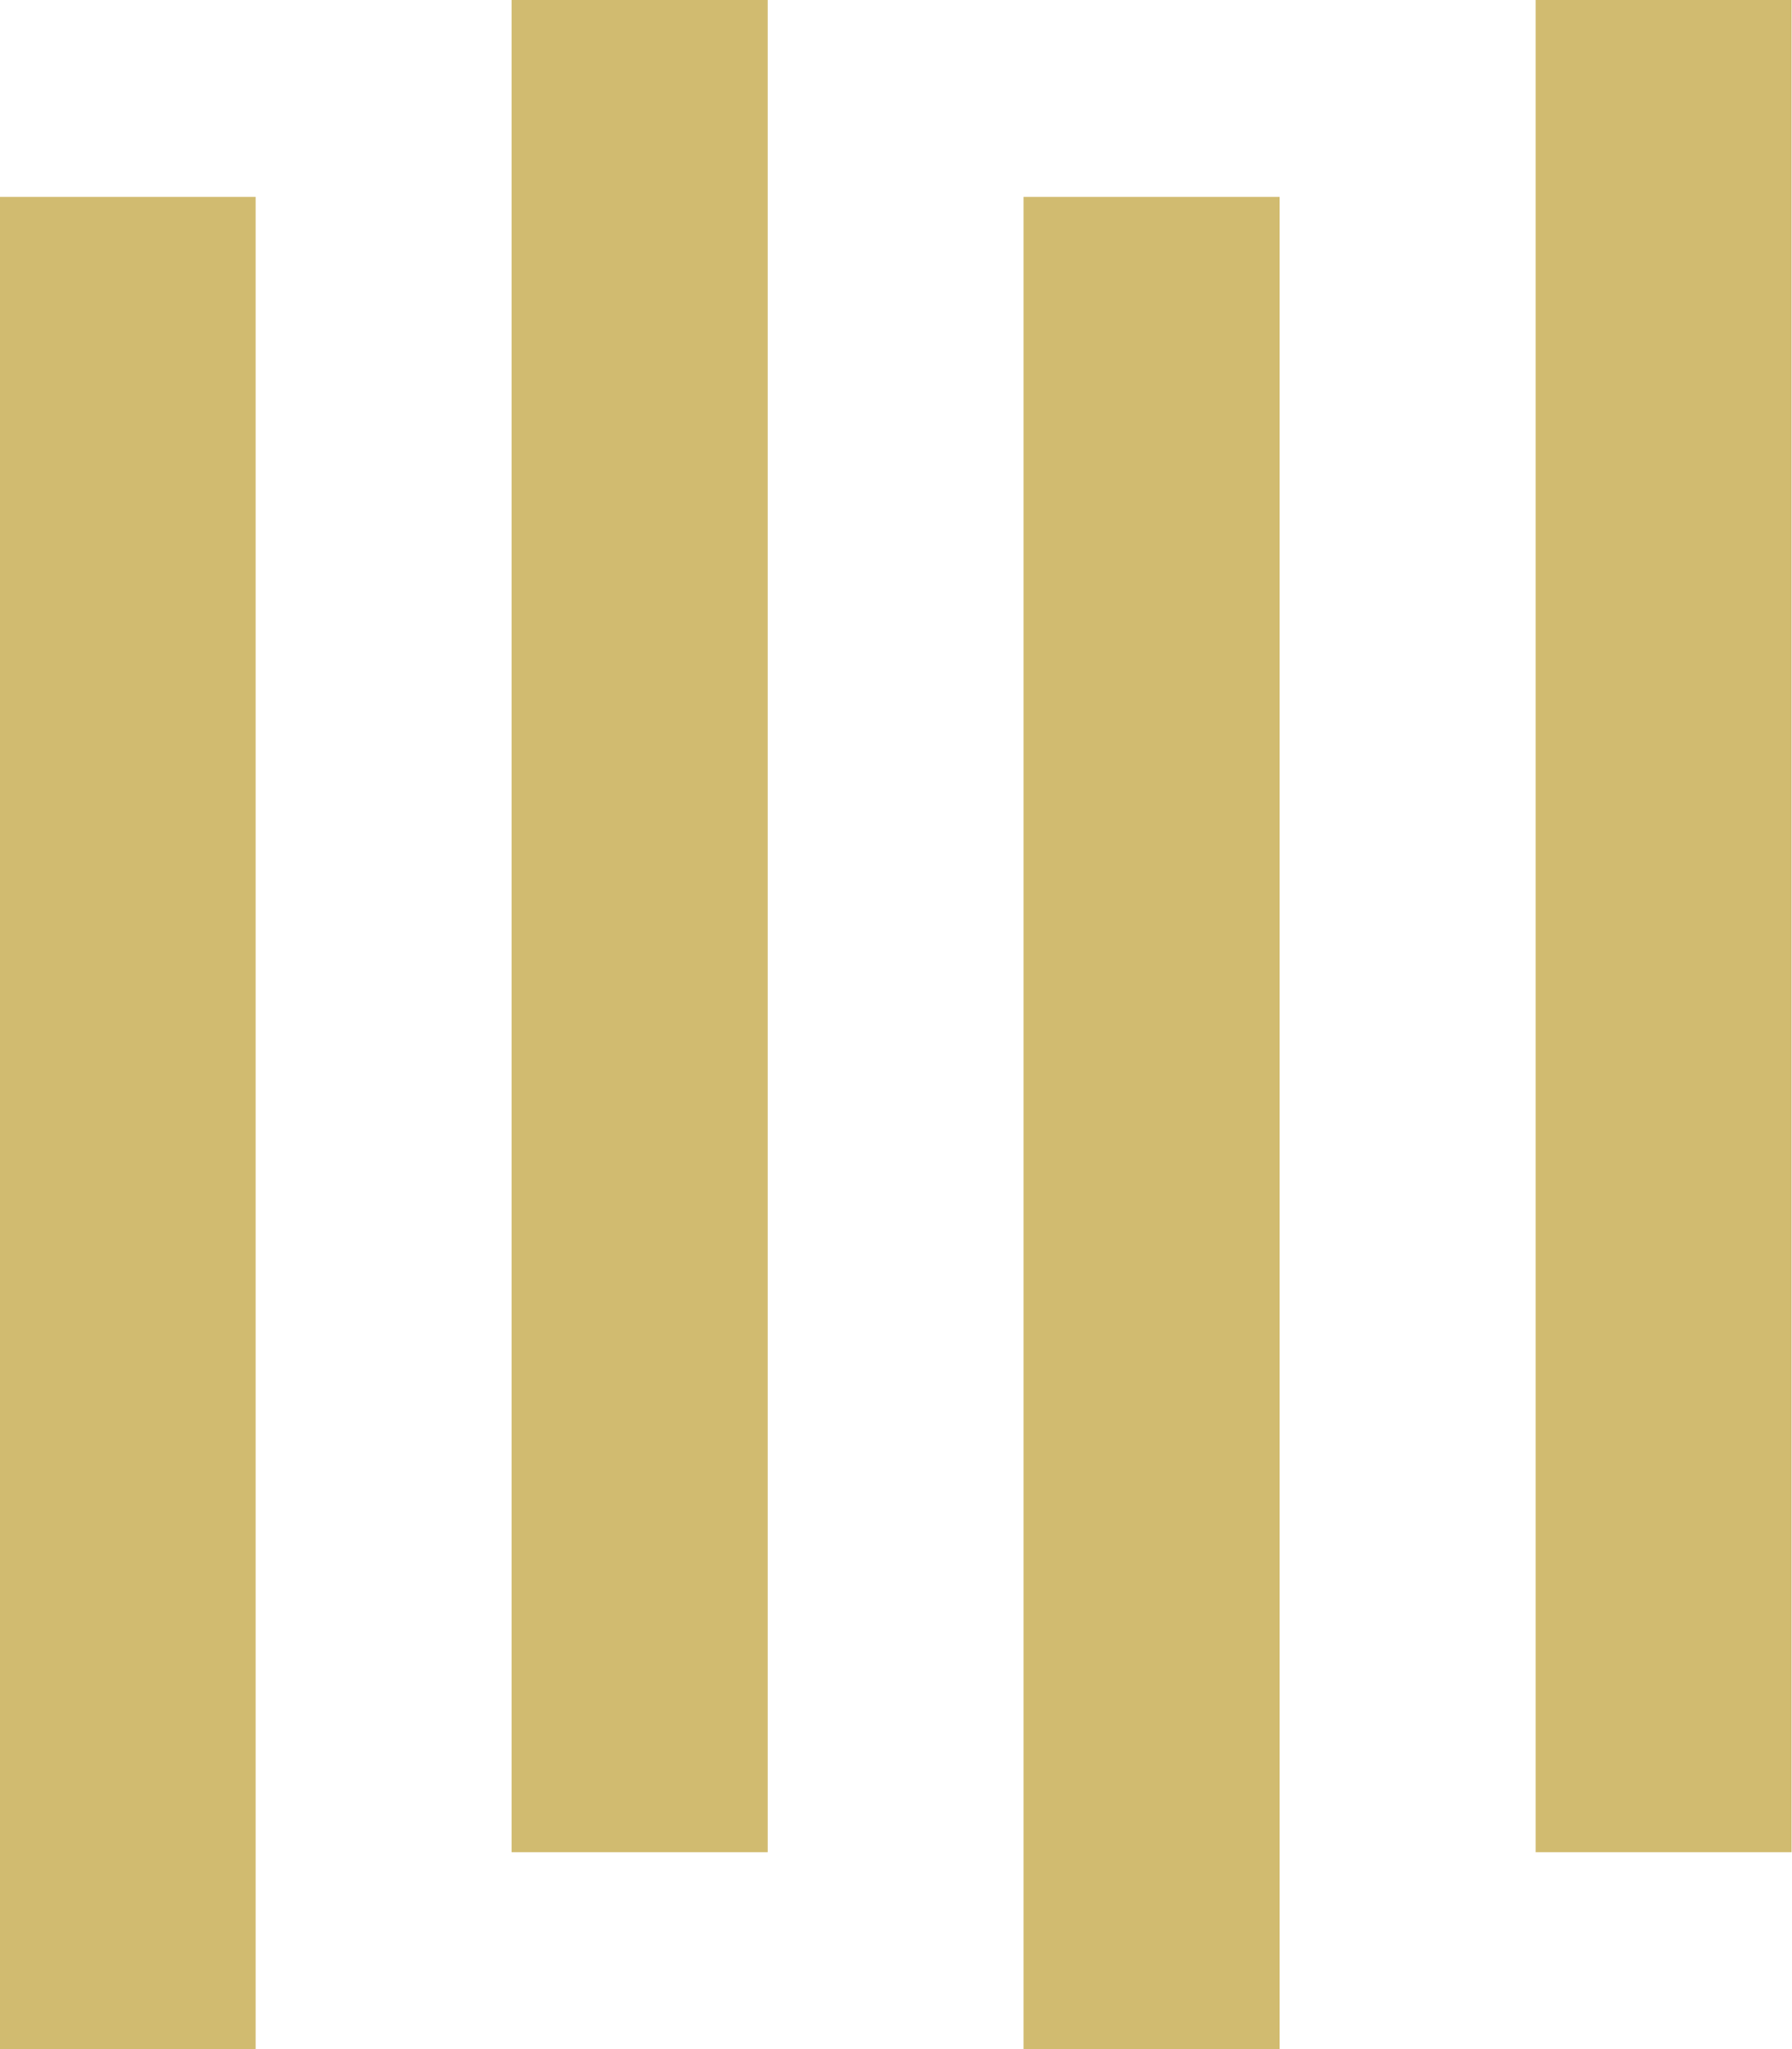 <svg xmlns="http://www.w3.org/2000/svg" width="14" height="16" viewBox="0 0 14 16"><g transform="translate(-780.903 -422.78)"><path d="M8808.9,8947.781v14.463" transform="translate(-8015 -8525.001)" fill="none" stroke="#d1bb70" stroke-width="2"/><path d="M8808.9,8947.781v14.463" transform="translate(-8019 -8523.464)" fill="none" stroke="#d1bb70" stroke-width="2"/><path d="M8808.9,8947.781v14.463" transform="translate(-8023 -8525.001)" fill="none" stroke="#d1bb70" stroke-width="2"/><path d="M8808.9,8947.781v14.463" transform="translate(-8027 -8523.464)" fill="none" stroke="#d1bb70" stroke-width="2"/></g></svg>